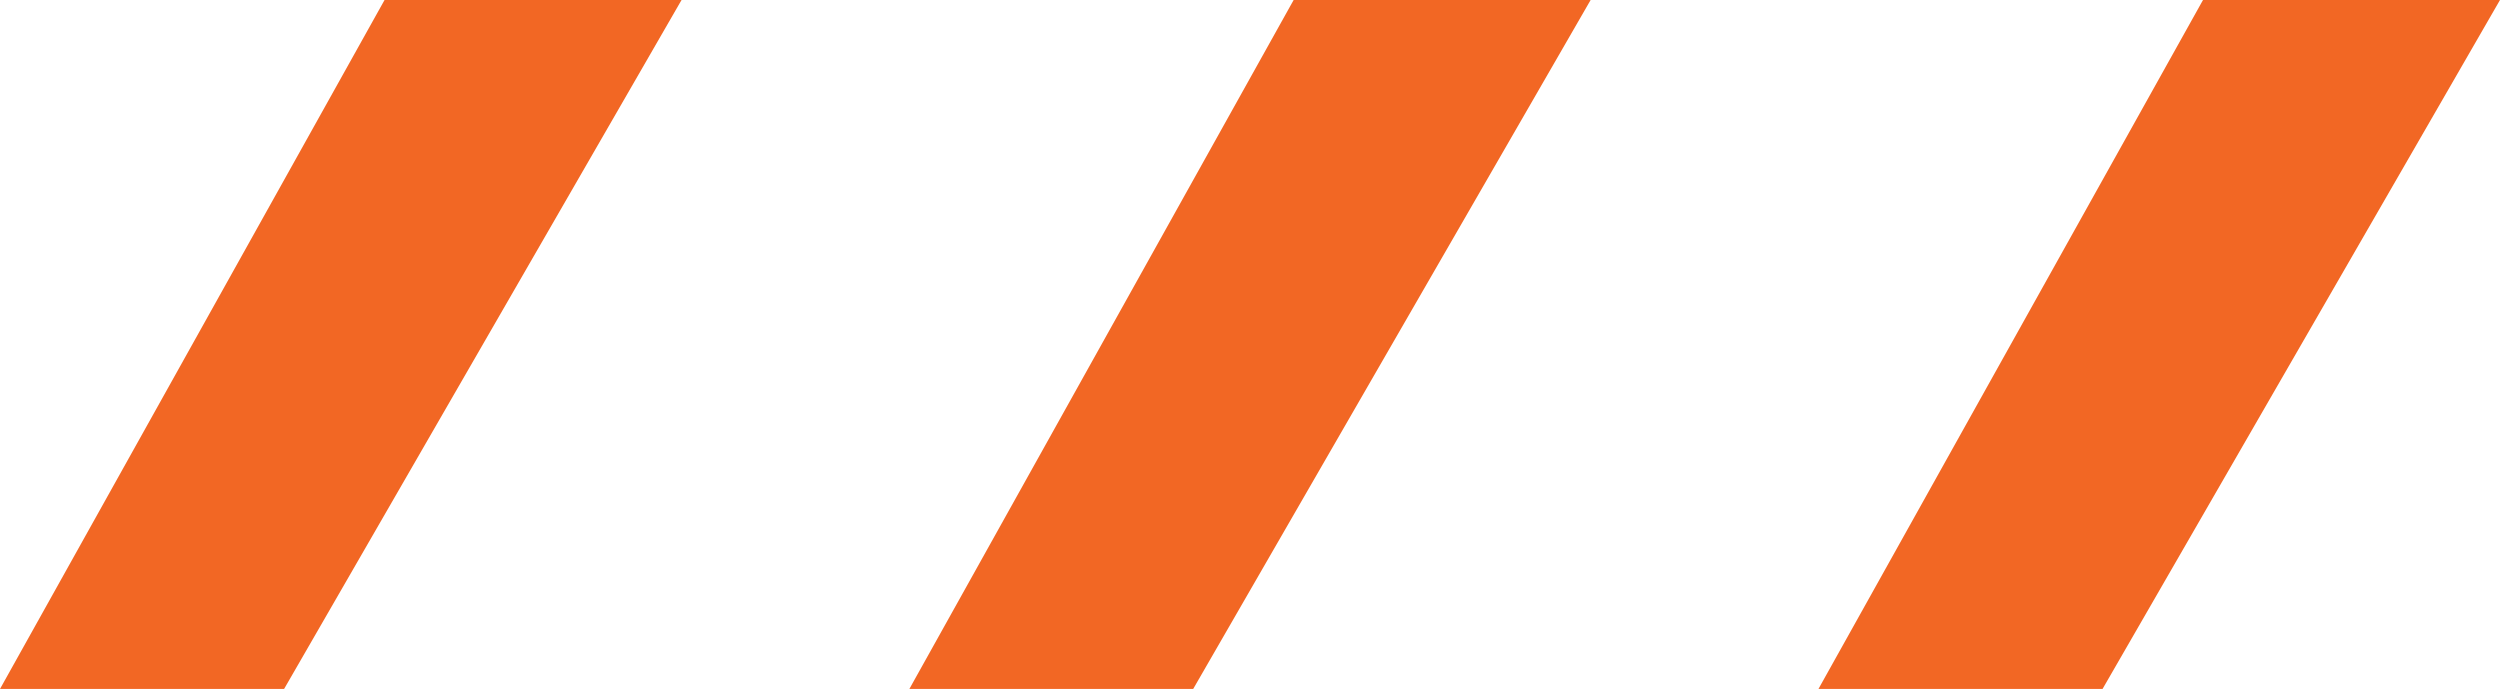 <?xml version="1.0" encoding="UTF-8"?>
<svg id="Layer_1" xmlns="http://www.w3.org/2000/svg" version="1.1" viewBox="0 0 91.08 25.1">
  <!-- Generator: Adobe Illustrator 29.5.0, SVG Export Plug-In . SVG Version: 2.1.0 Build 137)  -->
  <defs>
    <style>
      .st0 {
        fill: #f26724;
      }
    </style>
  </defs>
  <polygon class="st0" points="14.01 0 0 25.1 10.35 25.1 24.83 0 14.01 0"/>
  <polygon class="st0" points="47.13 0 33.13 25.1 43.47 25.1 57.95 0 47.13 0"/>
  <polygon class="st0" points="80.26 0 66.25 25.1 76.6 25.1 91.08 0 80.26 0"/>
</svg>